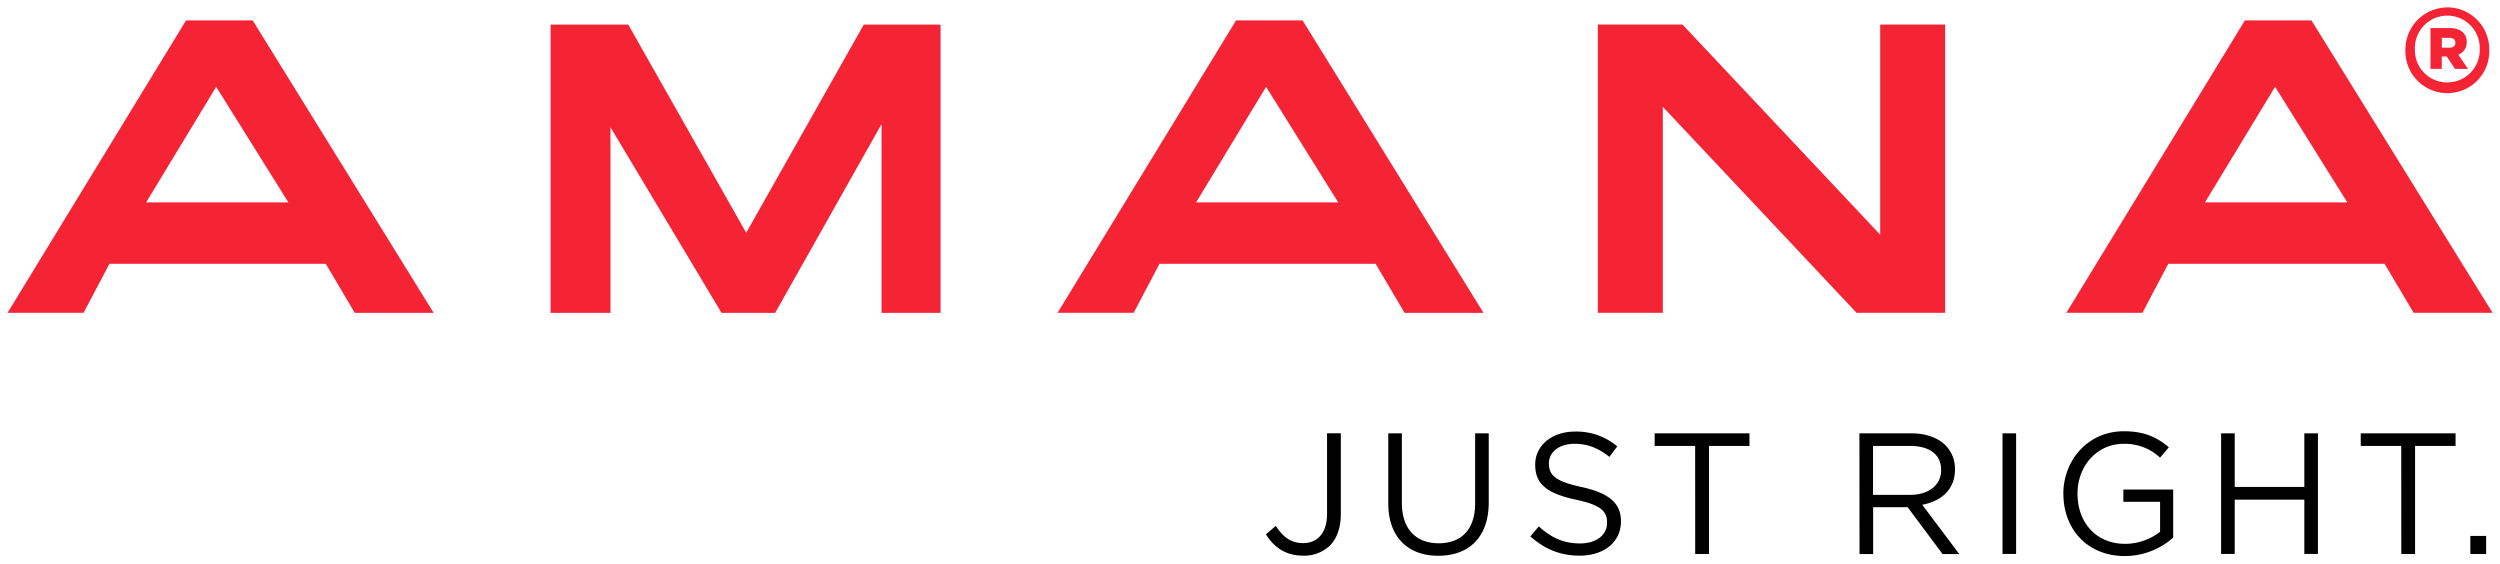 <svg xmlns:dc="http://purl.org/dc/elements/1.1/" xmlns:cc="http://creativecommons.org/ns#" xmlns:rdf="http://www.w3.org/1999/02/22-rdf-syntax-ns#" xmlns:svg="http://www.w3.org/2000/svg" xmlns="http://www.w3.org/2000/svg" xmlns:sodipodi="http://sodipodi.sourceforge.net/DTD/sodipodi-0.dtd" xmlns:inkscape="http://www.inkscape.org/namespaces/inkscape" width="168" height="37.869" viewBox="0 0 44.45 10.02" id="svg931" inkscape:version="0.92.0 r15299" sodipodi:docname="amana.svg"><defs id="defs925"></defs><g inkscape:label="Layer 1" inkscape:groupmode="layer" id="layer1" transform="translate(-83.741,-143.691)"><g transform="translate(-206.505,-80.98)" id="g911"><path inkscape:connector-curvature="0" d="m 303.513,228.81 -2.097,-3.702 h -1.381 v 5.126 h 1.065 v -3.3 l 1.974,3.3 h 0.954 l 1.892,-3.357 v 3.357 h 1.049 v -5.126 h -1.365 z m 20.163,0.034 -3.515,-3.737 h -1.505 v 5.126 h 1.155 v -3.663 l 3.445,3.663 h 1.575 v -5.126 h -1.155 z m -30.123,-3.81 -3.174,5.199 h 1.352 l 0.46,-0.871 h 3.847 l 0.515,0.872 h 1.403 l -3.218,-5.2 z m -0.71,3.236 1.246,-2.055 1.284,2.055 z m 38.502,-3.236 h -1.184 l -3.175,5.199 h 1.353 l 0.46,-0.871 h 3.846 l 0.517,0.871 h 1.403 z m -1.894,3.236 1.247,-2.055 1.284,2.055 z m -17.228,-3.236 -3.174,5.199 h 1.354 l 0.458,-0.871 h 3.844 l 0.515,0.872 h 1.403 l -3.217,-5.2 z m -0.711,3.236 1.245,-2.055 1.283,2.055 z m 22.25,-3.467 a 0.749,0.749 0 0 0 -0.747,0.749 v 0.004 a 0.746,0.746 0 1 0 1.491,-0.004 v -0.004 a 0.746,0.746 0 0 0 -0.743,-0.746 z m -0.004,1.333 a 0.571,0.571 0 0 1 -0.574,-0.58 v -0.004 a 0.577,0.577 0 1 1 1.153,-0.004 v 0.004 a 0.575,0.575 0 0 1 -0.578,0.584 z" id="path875" style="fill:#f42434;stroke-width:0.035"></path><path inkscape:connector-curvature="0" d="m 334.105,225.421 v -0.004 a 0.224,0.224 0 0 0 -0.062,-0.166 c -0.051,-0.051 -0.13,-0.081 -0.245,-0.081 h -0.337 v 0.725 h 0.201 v -0.22 h 0.088 l 0.147,0.22 h 0.231 l -0.173,-0.252 a 0.227,0.227 0 0 0 0.15,-0.222 z m -0.201,0.013 c 0,0.053 -0.04,0.085 -0.109,0.085 h -0.132 V 225.343 h 0.13 c 0.068,0 0.111,0.028 0.111,0.087 z" id="path877" style="fill:#f42434;stroke-width:0.035"></path><path inkscape:connector-curvature="0" d="m 312.754,234.172 0.175,-0.15 c 0.132,0.199 0.267,0.306 0.491,0.306 0.242,0 0.421,-0.175 0.421,-0.515 v -1.438 h 0.245 v 1.434 c 0,0.251 -0.073,0.442 -0.196,0.564 a 0.658,0.658 0 0 1 -0.474,0.178 c -0.322,0 -0.527,-0.16 -0.662,-0.38 z m 2.176,-0.549 v -1.247 h 0.241 v 1.232 c 0,0.463 0.245,0.723 0.656,0.723 0.395,0 0.647,-0.239 0.647,-0.708 v -1.247 h 0.242 v 1.227 c 0,0.625 -0.358,0.95 -0.895,0.95 -0.53,0.002 -0.891,-0.323 -0.891,-0.93 z m 2.526,0.586 0.15,-0.178 c 0.224,0.202 0.438,0.303 0.736,0.303 0.288,0 0.478,-0.153 0.478,-0.365 v -0.006 c 0,-0.2 -0.107,-0.313 -0.558,-0.408 -0.493,-0.107 -0.72,-0.267 -0.72,-0.619 v -0.006 c 0,-0.337 0.297,-0.585 0.705,-0.585 a 1.12,1.12 0 0 1 0.754,0.263 l -0.14,0.187 c -0.199,-0.162 -0.399,-0.233 -0.619,-0.233 -0.281,0 -0.456,0.153 -0.456,0.346 v 0.006 c 0,0.202 0.11,0.316 0.582,0.417 0.478,0.105 0.699,0.281 0.699,0.607 v 0.006 c 0,0.368 -0.306,0.607 -0.733,0.607 -0.343,3.6e-4 -0.621,-0.114 -0.879,-0.343 z m 2.93,-1.609 h -0.72 v -0.224 h 1.686 v 0.224 h -0.72 v 1.922 h -0.245 z m 2.921,-0.224 h 0.923 c 0.263,0 0.475,0.08 0.61,0.215 a 0.592,0.592 0 0 1 0.166,0.423 v 0.006 c 0,0.356 -0.245,0.564 -0.582,0.626 l 0.659,0.877 h -0.297 l -0.622,-0.834 h -0.613 v 0.834 h -0.242 z m 0.901,1.094 c 0.322,0 0.552,-0.166 0.552,-0.441 v -0.006 c 0,-0.264 -0.202,-0.423 -0.549,-0.423 h -0.662 V 233.47 Z m 1.643,-1.094 h 0.242 v 2.145 h -0.242 z m 1.082,1.079 v -0.006 c 0,-0.588 0.432,-1.11 1.076,-1.11 0.362,0 0.586,0.105 0.8,0.285 l -0.156,0.184 a 0.914,0.914 0 0 0 -0.653,-0.245 c -0.475,0 -0.815,0.402 -0.815,0.88 v 0.006 c 0,0.512 0.328,0.892 0.849,0.892 a 1.011,1.011 0 0 0 0.619,-0.215 v -0.533 h -0.653 v -0.218 h 0.886 v 0.855 a 1.3,1.3 0 0 1 -0.861,0.328 c -0.674,0 -1.091,-0.49 -1.091,-1.103 z m 2.805,-1.079 h 0.242 v 0.953 h 1.238 v -0.953 h 0.242 v 2.145 h -0.242 v -0.965 h -1.238 v 0.965 h -0.242 z m 3.203,0.224 h -0.72 v -0.224 h 1.686 v 0.224 h -0.72 v 1.922 h -0.245 z m 1.229,1.6 h 0.281 v 0.322 h -0.281 z" id="path881" style="fill:#000000;stroke-width:0.035"></path></g></g></svg>